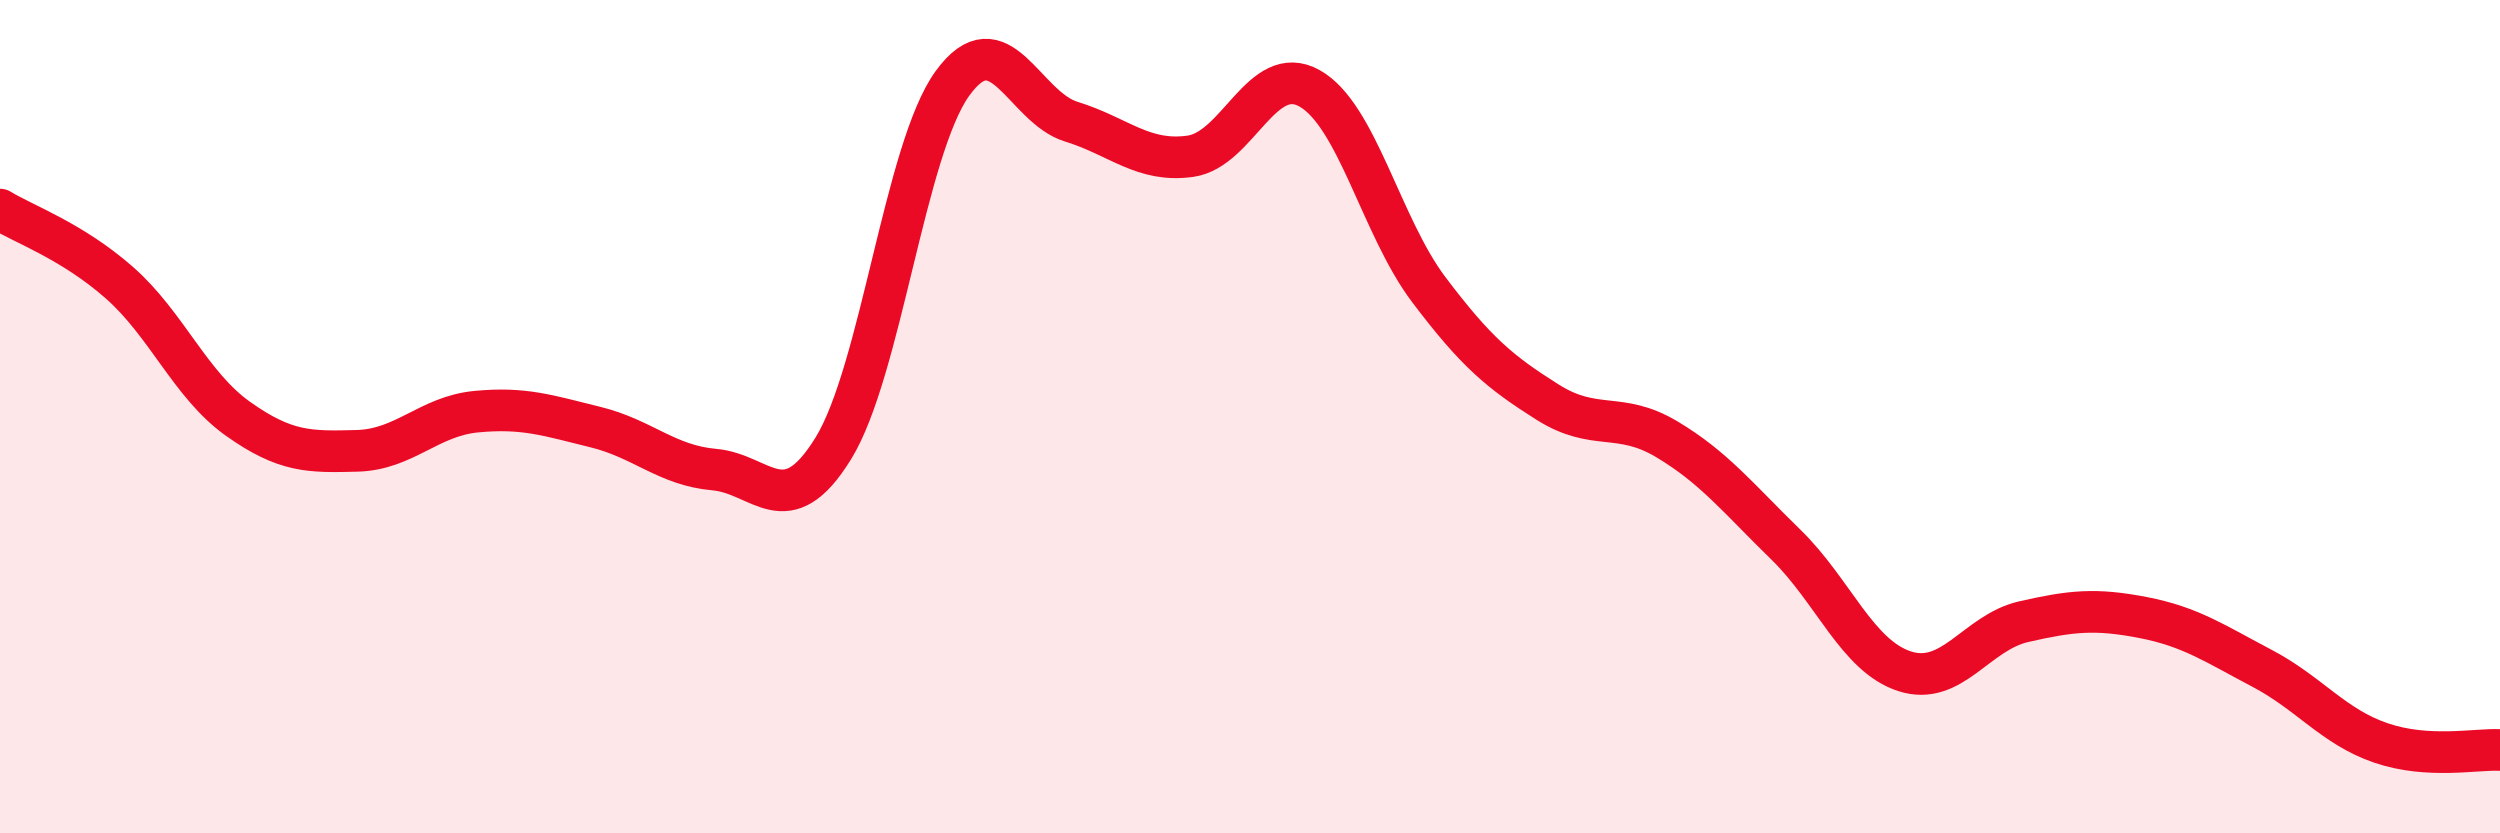 
    <svg width="60" height="20" viewBox="0 0 60 20" xmlns="http://www.w3.org/2000/svg">
      <path
        d="M 0,5.03 C 0.57,5.38 1.72,5.78 2.86,6.78 C 4,7.78 4.57,9.24 5.71,10.05 C 6.85,10.86 7.43,10.85 8.57,10.82 C 9.71,10.79 10.29,9.99 11.43,9.88 C 12.57,9.77 13.15,9.97 14.29,10.25 C 15.43,10.53 16,11.17 17.14,11.27 C 18.28,11.37 18.86,12.61 20,10.76 C 21.14,8.91 21.72,3.57 22.86,2 C 24,0.43 24.57,2.57 25.71,2.92 C 26.85,3.27 27.43,3.91 28.57,3.75 C 29.71,3.59 30.29,1.48 31.43,2.12 C 32.57,2.76 33.15,5.44 34.29,6.95 C 35.43,8.46 36,8.93 37.14,9.65 C 38.28,10.37 38.86,9.86 40,10.54 C 41.14,11.22 41.72,11.96 42.86,13.07 C 44,14.18 44.57,15.74 45.71,16.11 C 46.85,16.48 47.43,15.18 48.57,14.92 C 49.71,14.66 50.29,14.6 51.43,14.82 C 52.57,15.04 53.15,15.44 54.29,16.04 C 55.43,16.64 56,17.44 57.14,17.83 C 58.28,18.22 59.43,17.97 60,18L60 20L0 20Z"
        fill="#EB0A25"
        opacity="0.1"
        stroke-linecap="round"
        stroke-linejoin="round"
      />
      <path
        d="M 0,5.03 C 0.57,5.38 1.72,5.78 2.86,6.78 C 4,7.78 4.57,9.24 5.71,10.05 C 6.85,10.86 7.43,10.85 8.57,10.82 C 9.71,10.79 10.29,9.99 11.43,9.88 C 12.57,9.77 13.15,9.97 14.29,10.25 C 15.43,10.53 16,11.17 17.14,11.27 C 18.28,11.37 18.86,12.61 20,10.76 C 21.14,8.91 21.72,3.57 22.86,2 C 24,0.43 24.57,2.57 25.71,2.92 C 26.85,3.27 27.43,3.91 28.57,3.75 C 29.71,3.59 30.29,1.48 31.43,2.12 C 32.57,2.76 33.15,5.44 34.29,6.95 C 35.43,8.46 36,8.93 37.14,9.65 C 38.28,10.37 38.86,9.86 40,10.54 C 41.14,11.22 41.72,11.96 42.86,13.07 C 44,14.18 44.57,15.74 45.71,16.11 C 46.85,16.48 47.43,15.18 48.57,14.92 C 49.71,14.66 50.29,14.6 51.43,14.82 C 52.57,15.04 53.15,15.44 54.29,16.04 C 55.43,16.64 56,17.44 57.14,17.83 C 58.28,18.22 59.43,17.97 60,18"
        stroke="#EB0A25"
        stroke-width="1"
        fill="none"
        stroke-linecap="round"
        stroke-linejoin="round"
      />
    </svg>
  